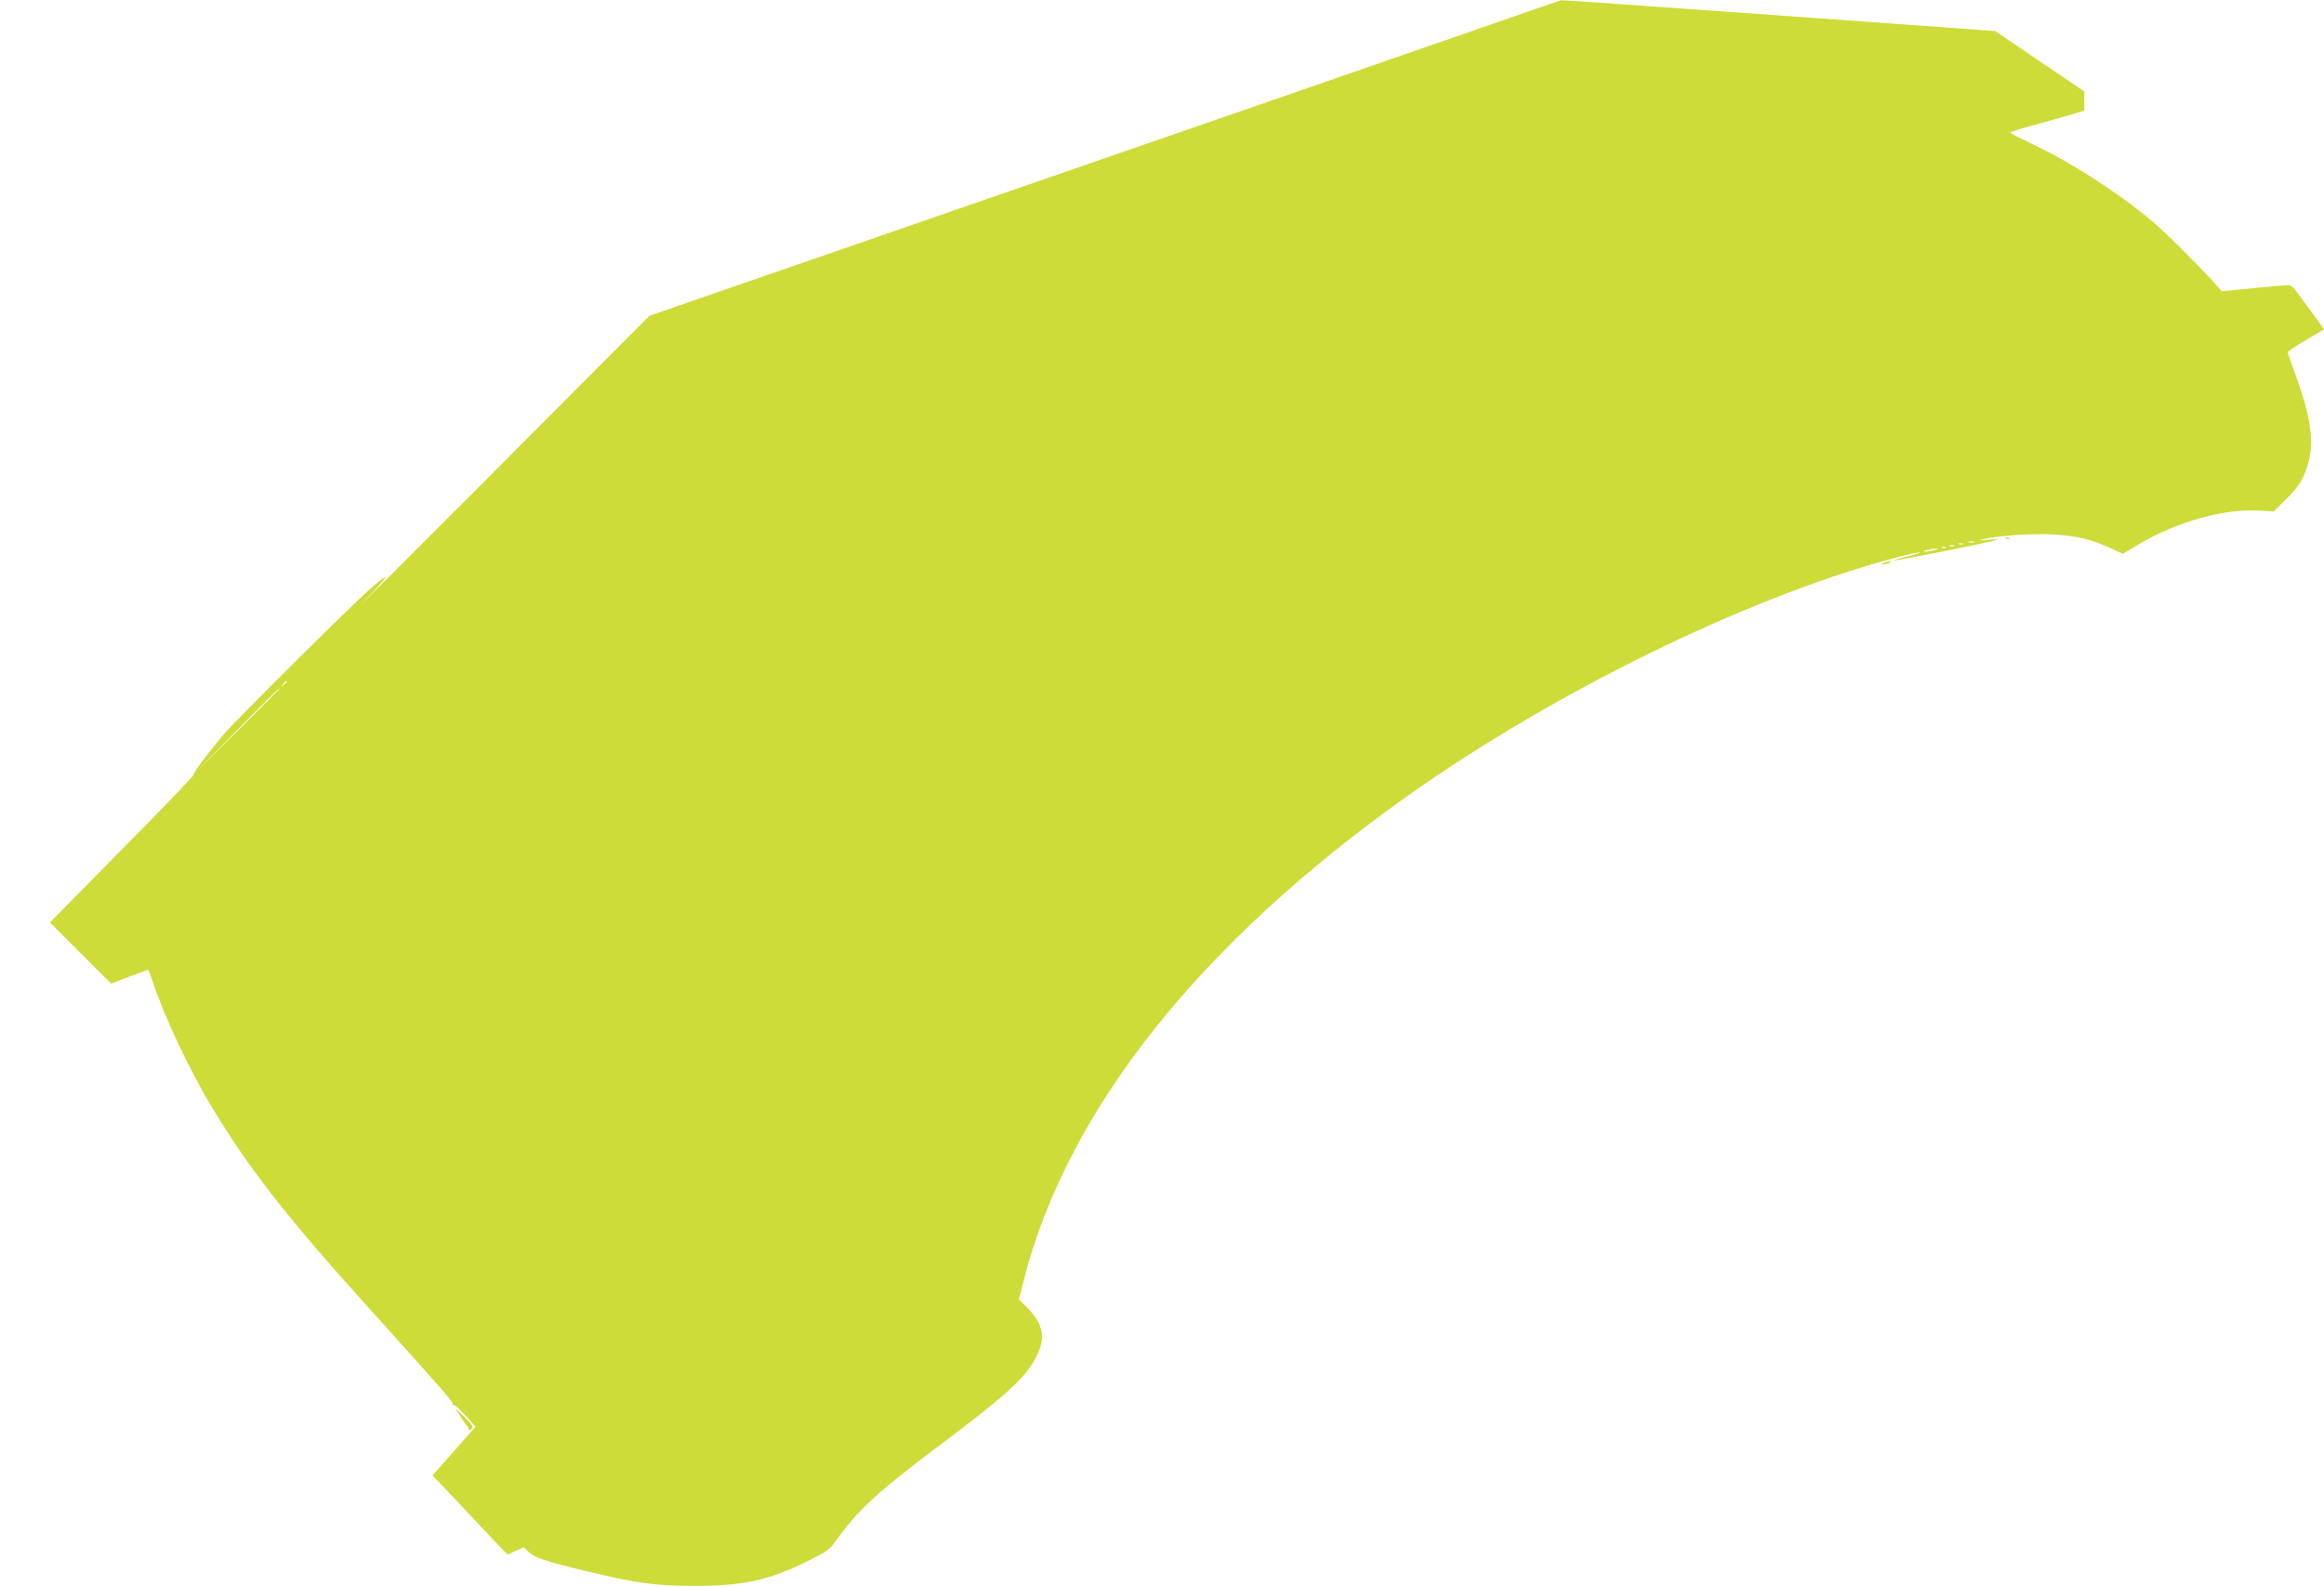 <?xml version="1.0" standalone="no"?>
<!DOCTYPE svg PUBLIC "-//W3C//DTD SVG 20010904//EN"
 "http://www.w3.org/TR/2001/REC-SVG-20010904/DTD/svg10.dtd">
<svg version="1.0" xmlns="http://www.w3.org/2000/svg"
 width="1280pt" height="874pt" viewBox="0 0 1280 874"
 preserveAspectRatio="xMidYMid meet">
<g transform="translate(0,874) scale(0.1,-0.1)"
fill="#cddc39" stroke="none">
<path d="M8225 8610 c-203 -71 -1332 -462 -2509 -869 l-2139 -740 -871 -874
c-479 -480 -797 -797 -706 -704 145 150 162 179 50 84 -93 -79 -762 -743 -824
-818 -105 -128 -161 -203 -158 -213 2 -4 -115 -128 -260 -275 -144 -146 -323
-328 -398 -404 l-135 -137 168 -168 169 -169 101 39 c56 21 102 38 103 38 1 0
10 -24 20 -52 66 -201 206 -499 332 -707 207 -343 416 -609 873 -1115 418
-464 458 -510 452 -519 -3 -6 -2 -7 3 -4 6 3 35 -23 67 -57 l56 -63 -118 -134
-119 -134 132 -139 c72 -77 165 -176 206 -219 l75 -78 45 20 45 20 27 -26 c32
-31 94 -52 303 -102 281 -69 396 -85 610 -85 266 0 410 31 620 135 120 60 120
60 170 129 116 159 224 258 550 503 383 287 486 382 544 498 52 103 38 174
-48 264 l-49 50 28 110 c240 934 972 1855 2120 2667 804 568 1846 1079 2648
1298 84 23 158 40 164 38 5 -2 -24 -12 -66 -22 -43 -10 -76 -20 -73 -22 5 -5
560 106 567 113 3 3 -22 3 -55 0 -46 -5 -52 -4 -25 3 74 19 269 33 380 27 133
-7 215 -26 318 -73 l74 -34 85 51 c217 128 473 199 671 187 l75 -5 67 66 c73
72 102 120 125 208 33 126 9 265 -91 532 -13 35 -24 67 -24 71 0 4 44 34 98
65 53 32 98 59 100 60 2 2 -23 38 -55 81 -33 44 -72 98 -89 121 -17 26 -37 43
-49 43 -11 0 -98 -7 -194 -17 l-174 -17 -40 45 c-95 105 -268 277 -346 343
-183 154 -442 321 -664 426 -64 30 -116 57 -116 60 -1 3 63 23 142 44 78 22
170 48 205 58 l62 19 0 52 0 53 -246 167 -245 166 -1193 86 c-656 47 -1195 85
-1197 84 -2 0 -170 -58 -374 -129z m2648 -2857 c-7 -2 -21 -2 -30 0 -10 3 -4
5 12 5 17 0 24 -2 18 -5z m-60 -10 c-7 -2 -19 -2 -25 0 -7 3 -2 5 12 5 14 0
19 -2 13 -5z m-50 -10 c-7 -2 -19 -2 -25 0 -7 3 -2 5 12 5 14 0 19 -2 13 -5z
m-46 -9 c-3 -3 -12 -4 -19 -1 -8 3 -5 6 6 6 11 1 17 -2 13 -5z m-62 -14 c-16
-4 -39 -8 -50 -8 -16 0 -15 2 5 8 14 4 36 8 50 8 22 0 22 -1 -5 -8z m-9075
-724 c0 -2 -8 -10 -17 -17 -16 -13 -17 -12 -4 4 13 16 21 21 21 13z m-40 -39
c0 -1 -107 -108 -237 -237 l-238 -235 235 238 c218 220 240 242 240 234z"/>
<path d="M11048 5773 c7 -3 16 -2 19 1 4 3 -2 6 -13 5 -11 0 -14 -3 -6 -6z"/>
<path d="M10375 5640 c-13 -5 -14 -9 -5 -9 8 0 24 4 35 9 13 5 14 9 5 9 -8 0
-24 -4 -35 -9z"/>
<path d="M2535 940 c16 -25 31 -47 35 -50 4 -3 9 -11 11 -19 4 -11 7 -11 17 1
9 12 2 24 -39 64 l-51 49 27 -45z"/>
</g>
</svg>
